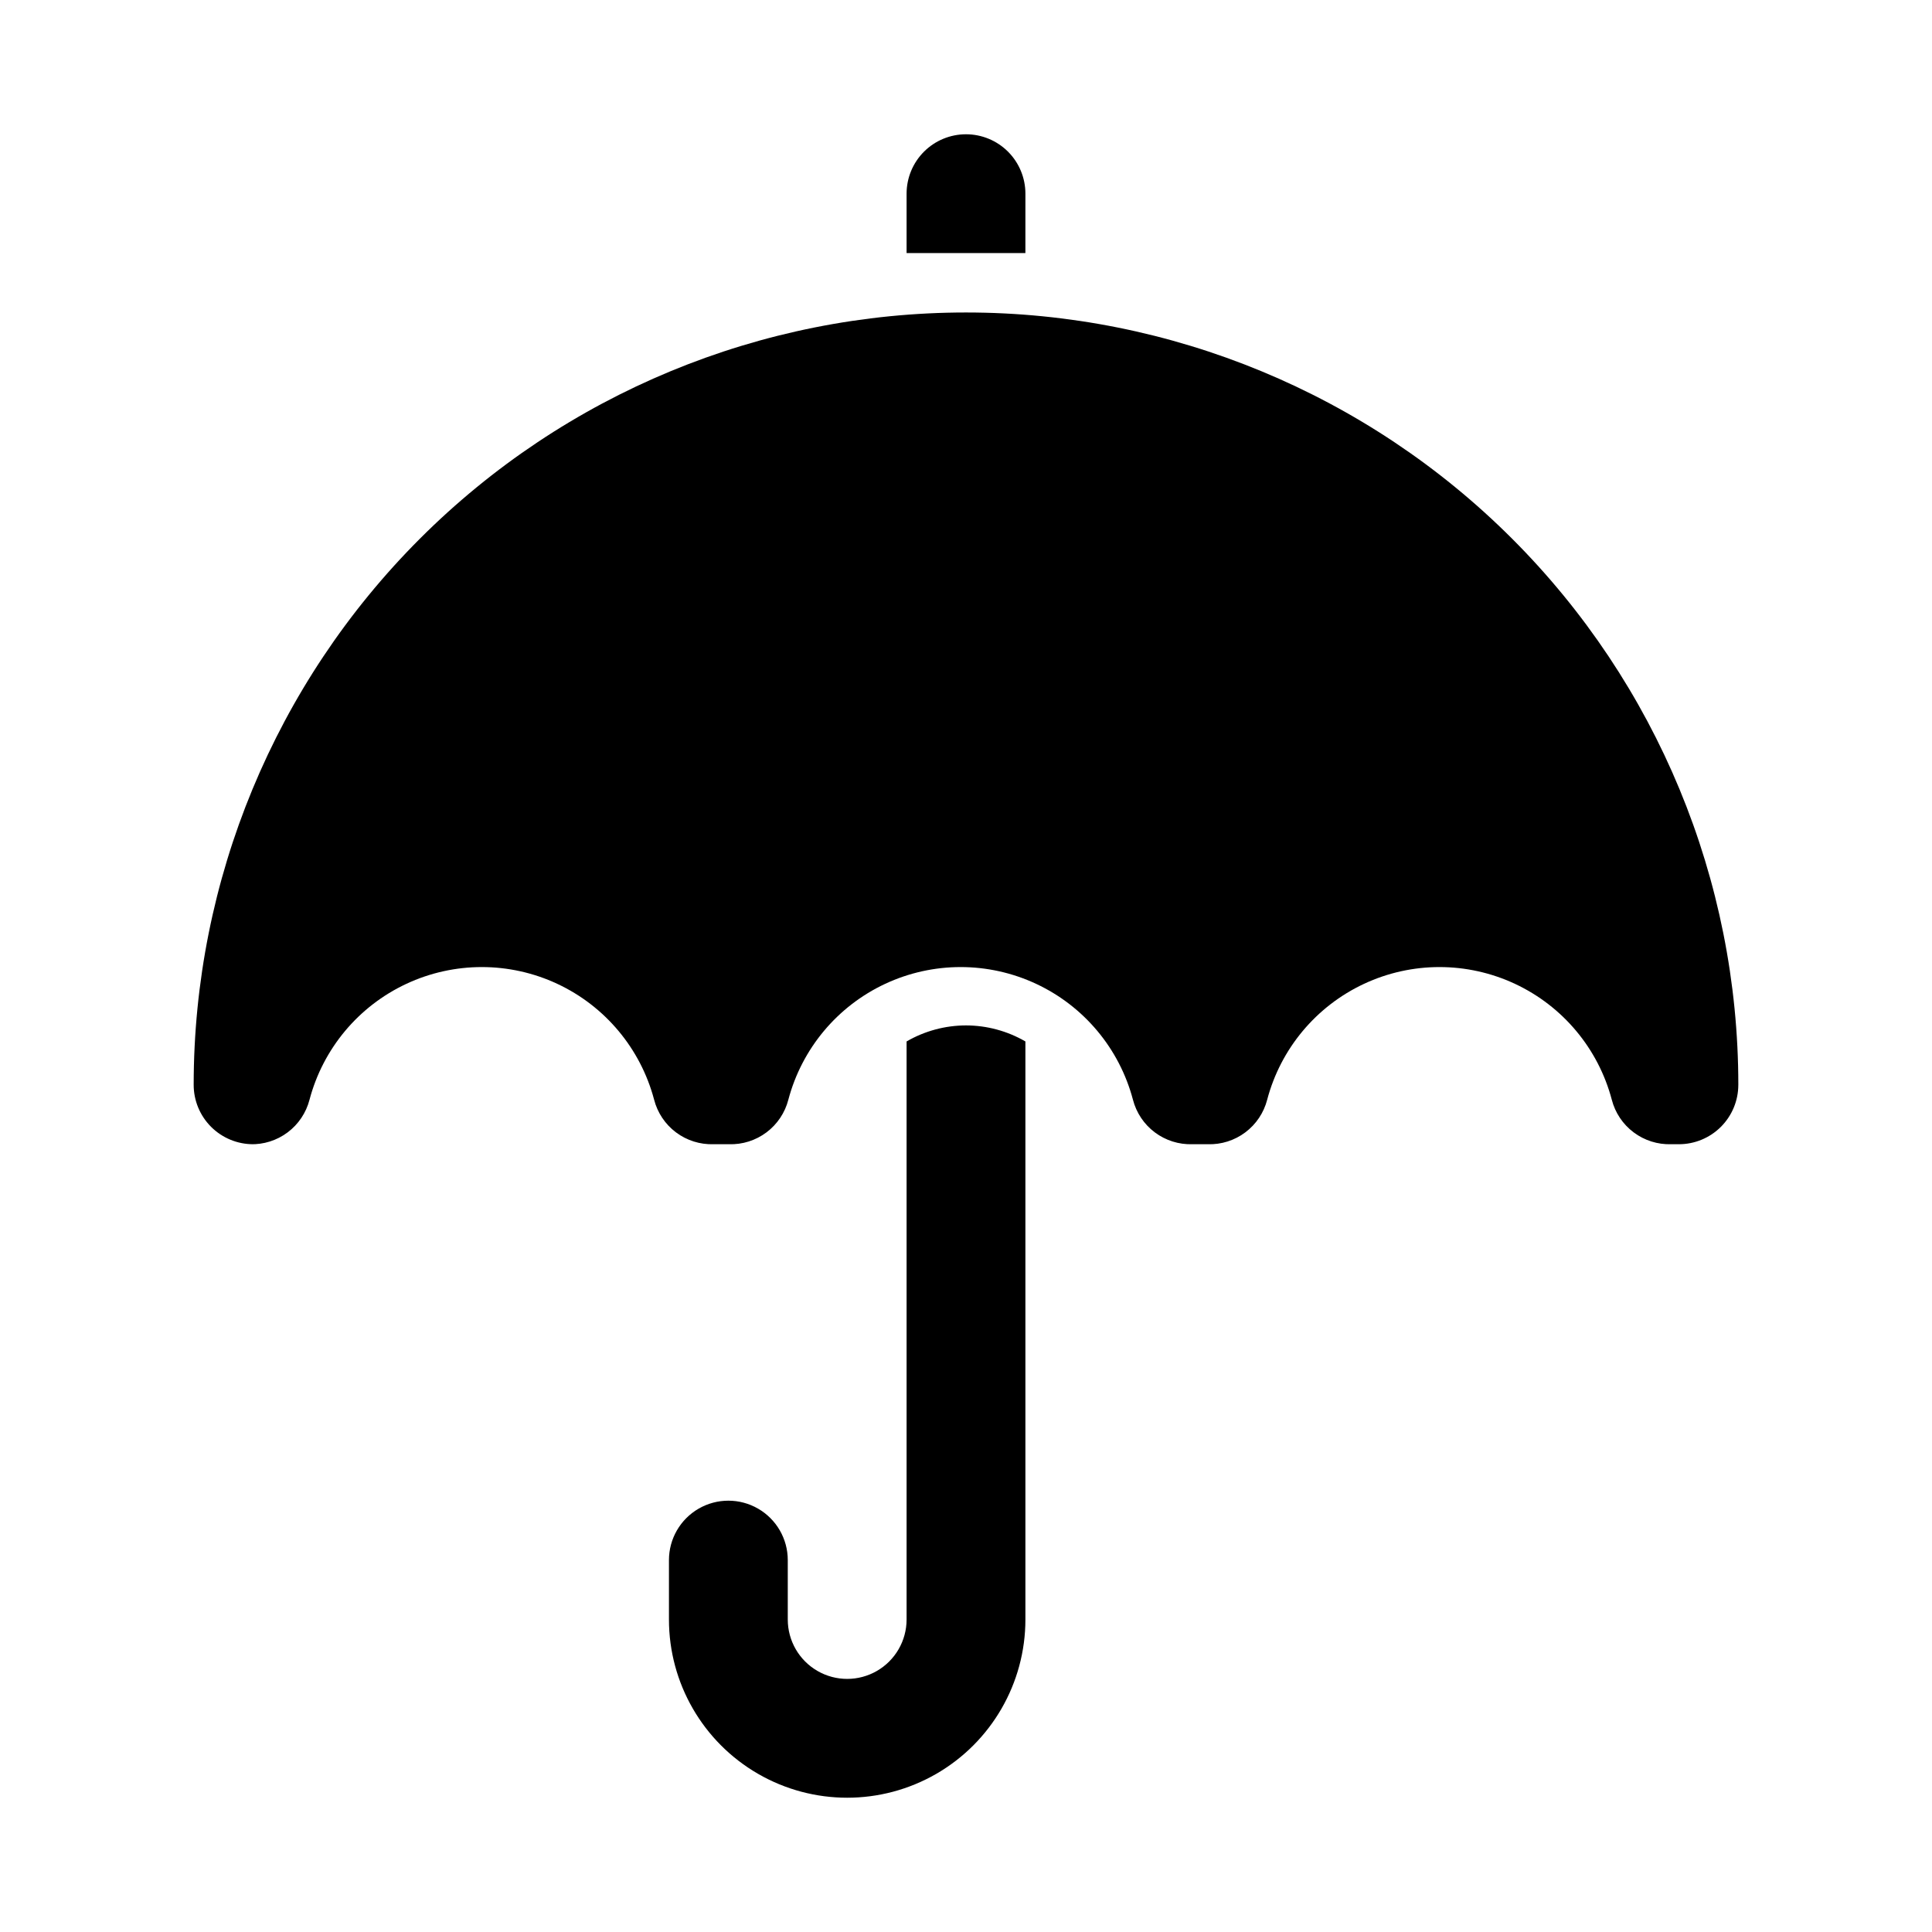 <?xml version="1.0" encoding="UTF-8"?>
<!-- Uploaded to: SVG Repo, www.svgrepo.com, Generator: SVG Repo Mixer Tools -->
<svg fill="#000000" width="800px" height="800px" version="1.1" viewBox="144 144 512 512" xmlns="http://www.w3.org/2000/svg">
 <path d="m604.67 431.49c0 4.176-1.66 8.18-4.613 11.133-2.953 2.949-6.957 4.609-11.133 4.609h-2.047c-3.574 0.113-7.082-0.996-9.941-3.141-2.863-2.144-4.91-5.203-5.801-8.668-3.582-13.527-12.98-24.77-25.656-30.695-12.676-5.926-27.328-5.926-40.004 0-12.676 5.926-22.074 17.168-25.656 30.695-0.891 3.465-2.938 6.523-5.801 8.668-2.859 2.144-6.367 3.254-9.941 3.141h-4.094c-3.578 0.113-7.082-0.996-9.945-3.141-2.863-2.144-4.906-5.203-5.801-8.668-3.582-13.527-12.977-24.77-25.656-30.695-12.676-5.926-27.328-5.926-40.004 0-12.676 5.926-22.07 17.168-25.656 30.695-0.891 3.465-2.938 6.523-5.797 8.668-2.863 2.144-6.371 3.254-9.945 3.141h-4.094c-3.574 0.113-7.082-0.996-9.945-3.141-2.859-2.144-4.906-5.203-5.797-8.668-3.586-13.527-12.98-24.77-25.656-30.695-12.676-5.926-27.328-5.926-40.004 0-12.68 5.926-22.074 17.168-25.656 30.695-0.895 3.465-2.938 6.523-5.801 8.668-2.859 2.144-6.367 3.254-9.945 3.141h0.789c-4.176 0-8.18-1.66-11.133-4.609-2.953-2.953-4.613-6.957-4.613-11.133 0-54.285 21.566-106.34 59.949-144.73 38.383-38.383 90.441-59.949 144.73-59.949 54.281 0 106.34 21.566 144.72 59.949 38.387 38.383 59.949 90.441 59.949 144.73zm-204.67-15.746c-5.531 0.012-10.961 1.477-15.746 4.25v153.19c0 5.625-3 10.82-7.871 13.633-4.871 2.812-10.875 2.812-15.746 0-4.871-2.812-7.871-8.008-7.871-13.633v-15.746c0-5.625-3-10.82-7.871-13.633-4.871-2.812-10.871-2.812-15.746 0-4.871 2.812-7.871 8.008-7.871 13.633v15.746c0 16.875 9.004 32.465 23.617 40.902s32.617 8.438 47.23 0 23.617-24.027 23.617-40.902v-153.19c-4.785-2.773-10.215-4.238-15.742-4.25zm0-236.16c-4.176 0-8.18 1.66-11.133 4.609-2.953 2.953-4.613 6.957-4.613 11.133v15.746h15.742 15.742l0.004-15.746c0-4.176-1.66-8.18-4.609-11.133-2.953-2.949-6.957-4.609-11.133-4.609z"/>
</svg>